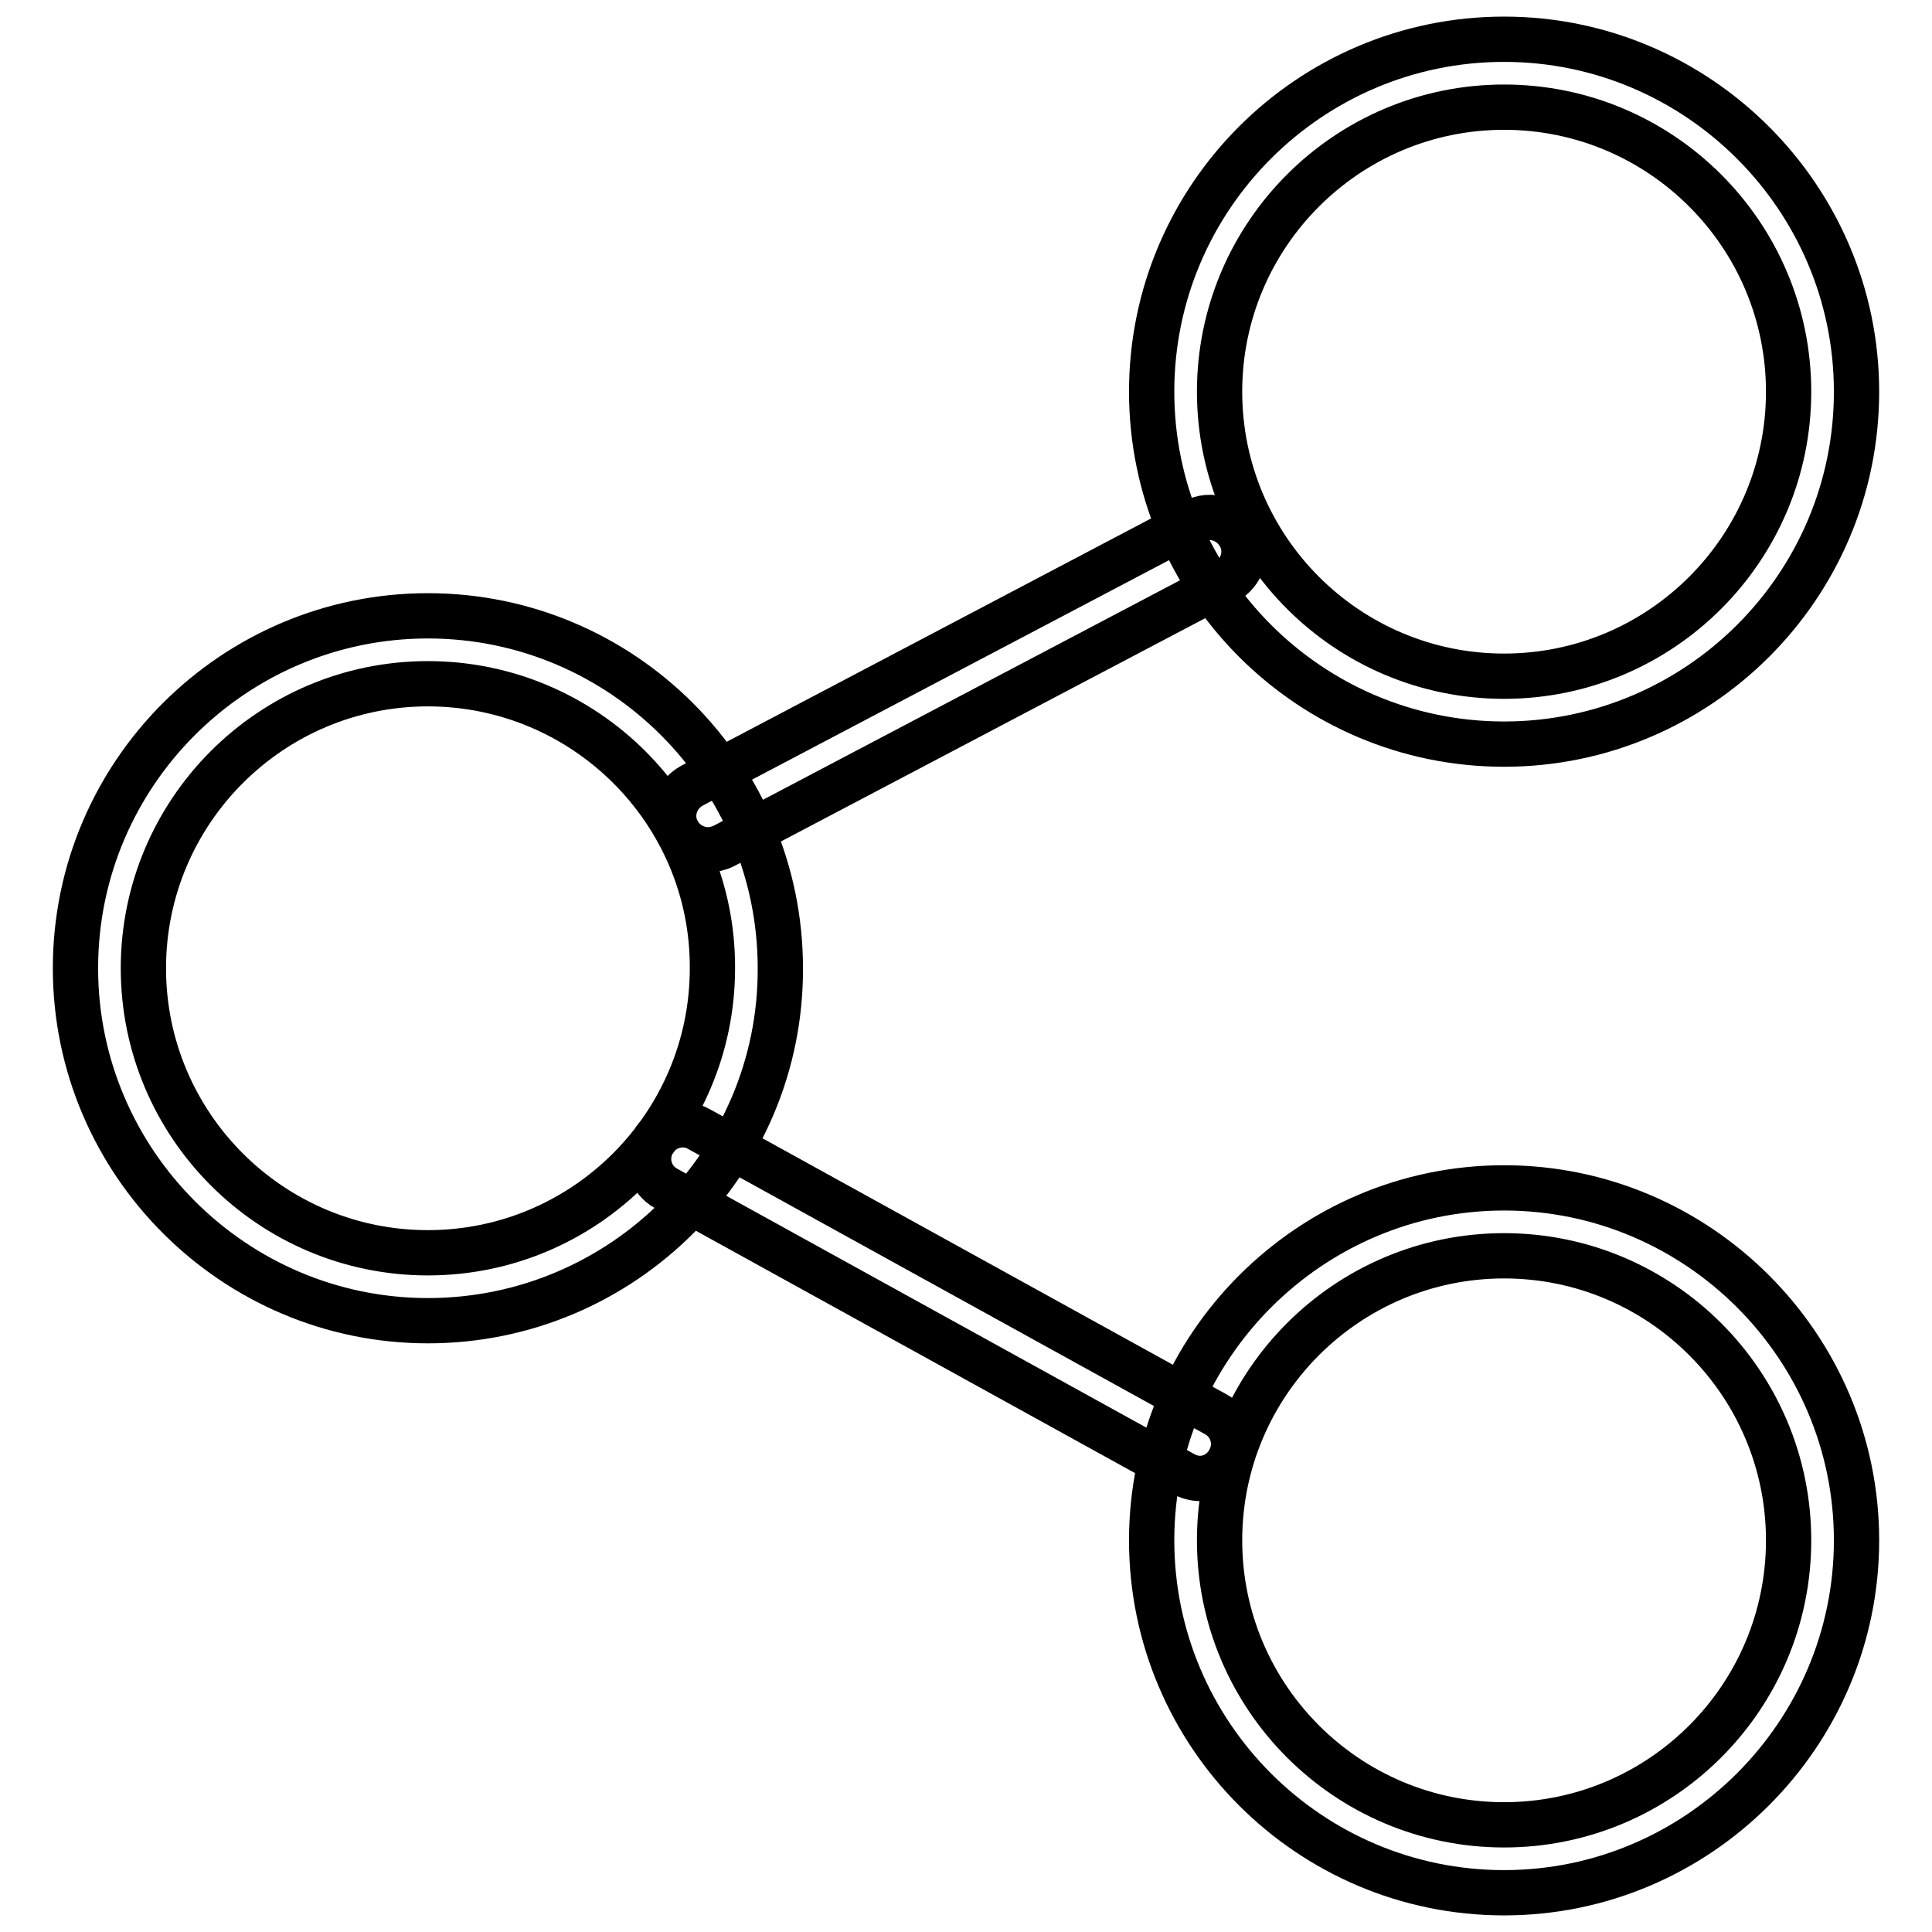<?xml version="1.0" encoding="utf-8"?>
<!-- Svg Vector Icons : http://www.onlinewebfonts.com/icon -->
<!DOCTYPE svg PUBLIC "-//W3C//DTD SVG 1.1//EN" "http://www.w3.org/Graphics/SVG/1.1/DTD/svg11.dtd">
<svg version="1.1" xmlns="http://www.w3.org/2000/svg" xmlns:xlink="http://www.w3.org/1999/xlink" x="0px" y="0px" viewBox="0 0 256 256" enable-background="new 0 0 256 256" xml:space="preserve">
<g> <path stroke-width="6" fill-opacity="0" stroke="#000000"  d="M199.3,98.6c-25.8,0-46.7-21-46.7-46.7c0-25.8,21-46.7,46.7-46.7s46.7,21,46.7,46.7 C246,77.7,225,98.6,199.3,98.6z M199.3,14.2c-20.8,0-37.7,16.9-37.7,37.7c0,20.8,16.9,37.7,37.7,37.7S237,72.7,237,51.9 C237,31.1,220.1,14.2,199.3,14.2z M56.7,175C31,175,10,154,10,128.3c0-25.8,21-46.7,46.7-46.7c25.8,0,46.7,21,46.7,46.7 C103.5,154,82.5,175,56.7,175z M56.7,90.6c-20.8,0-37.7,16.9-37.7,37.7c0,20.8,16.9,37.7,37.7,37.7c20.8,0,37.7-16.9,37.7-37.7 C94.5,107.5,77.5,90.6,56.7,90.6z M199.3,250.8c-25.8,0-46.7-21-46.7-46.7s21-46.7,46.7-46.7s46.7,21,46.7,46.7 S225,250.8,199.3,250.8z M199.3,166.4c-20.8,0-37.7,16.9-37.7,37.7s16.9,37.7,37.7,37.7s37.7-16.9,37.7-37.7 S220.1,166.4,199.3,166.4z M93.8,112.6c-1.6,0-3.2-0.9-4-2.4c-1.2-2.2-0.3-4.9,1.9-6.1l66.5-35c2.2-1.2,4.9-0.3,6.1,1.9 c1.2,2.2,0.3,4.9-1.9,6.1l-66.5,35C95.3,112.4,94.5,112.6,93.8,112.6z M159,195.9c-0.7,0-1.5-0.2-2.2-0.6l-68.5-37.8 c-2.2-1.2-3-3.9-1.8-6.1c1.2-2.2,4-3,6.1-1.8l68.5,37.8c2.2,1.2,3,3.9,1.8,6.1C162.1,195,160.6,195.9,159,195.9z"/></g>
</svg>